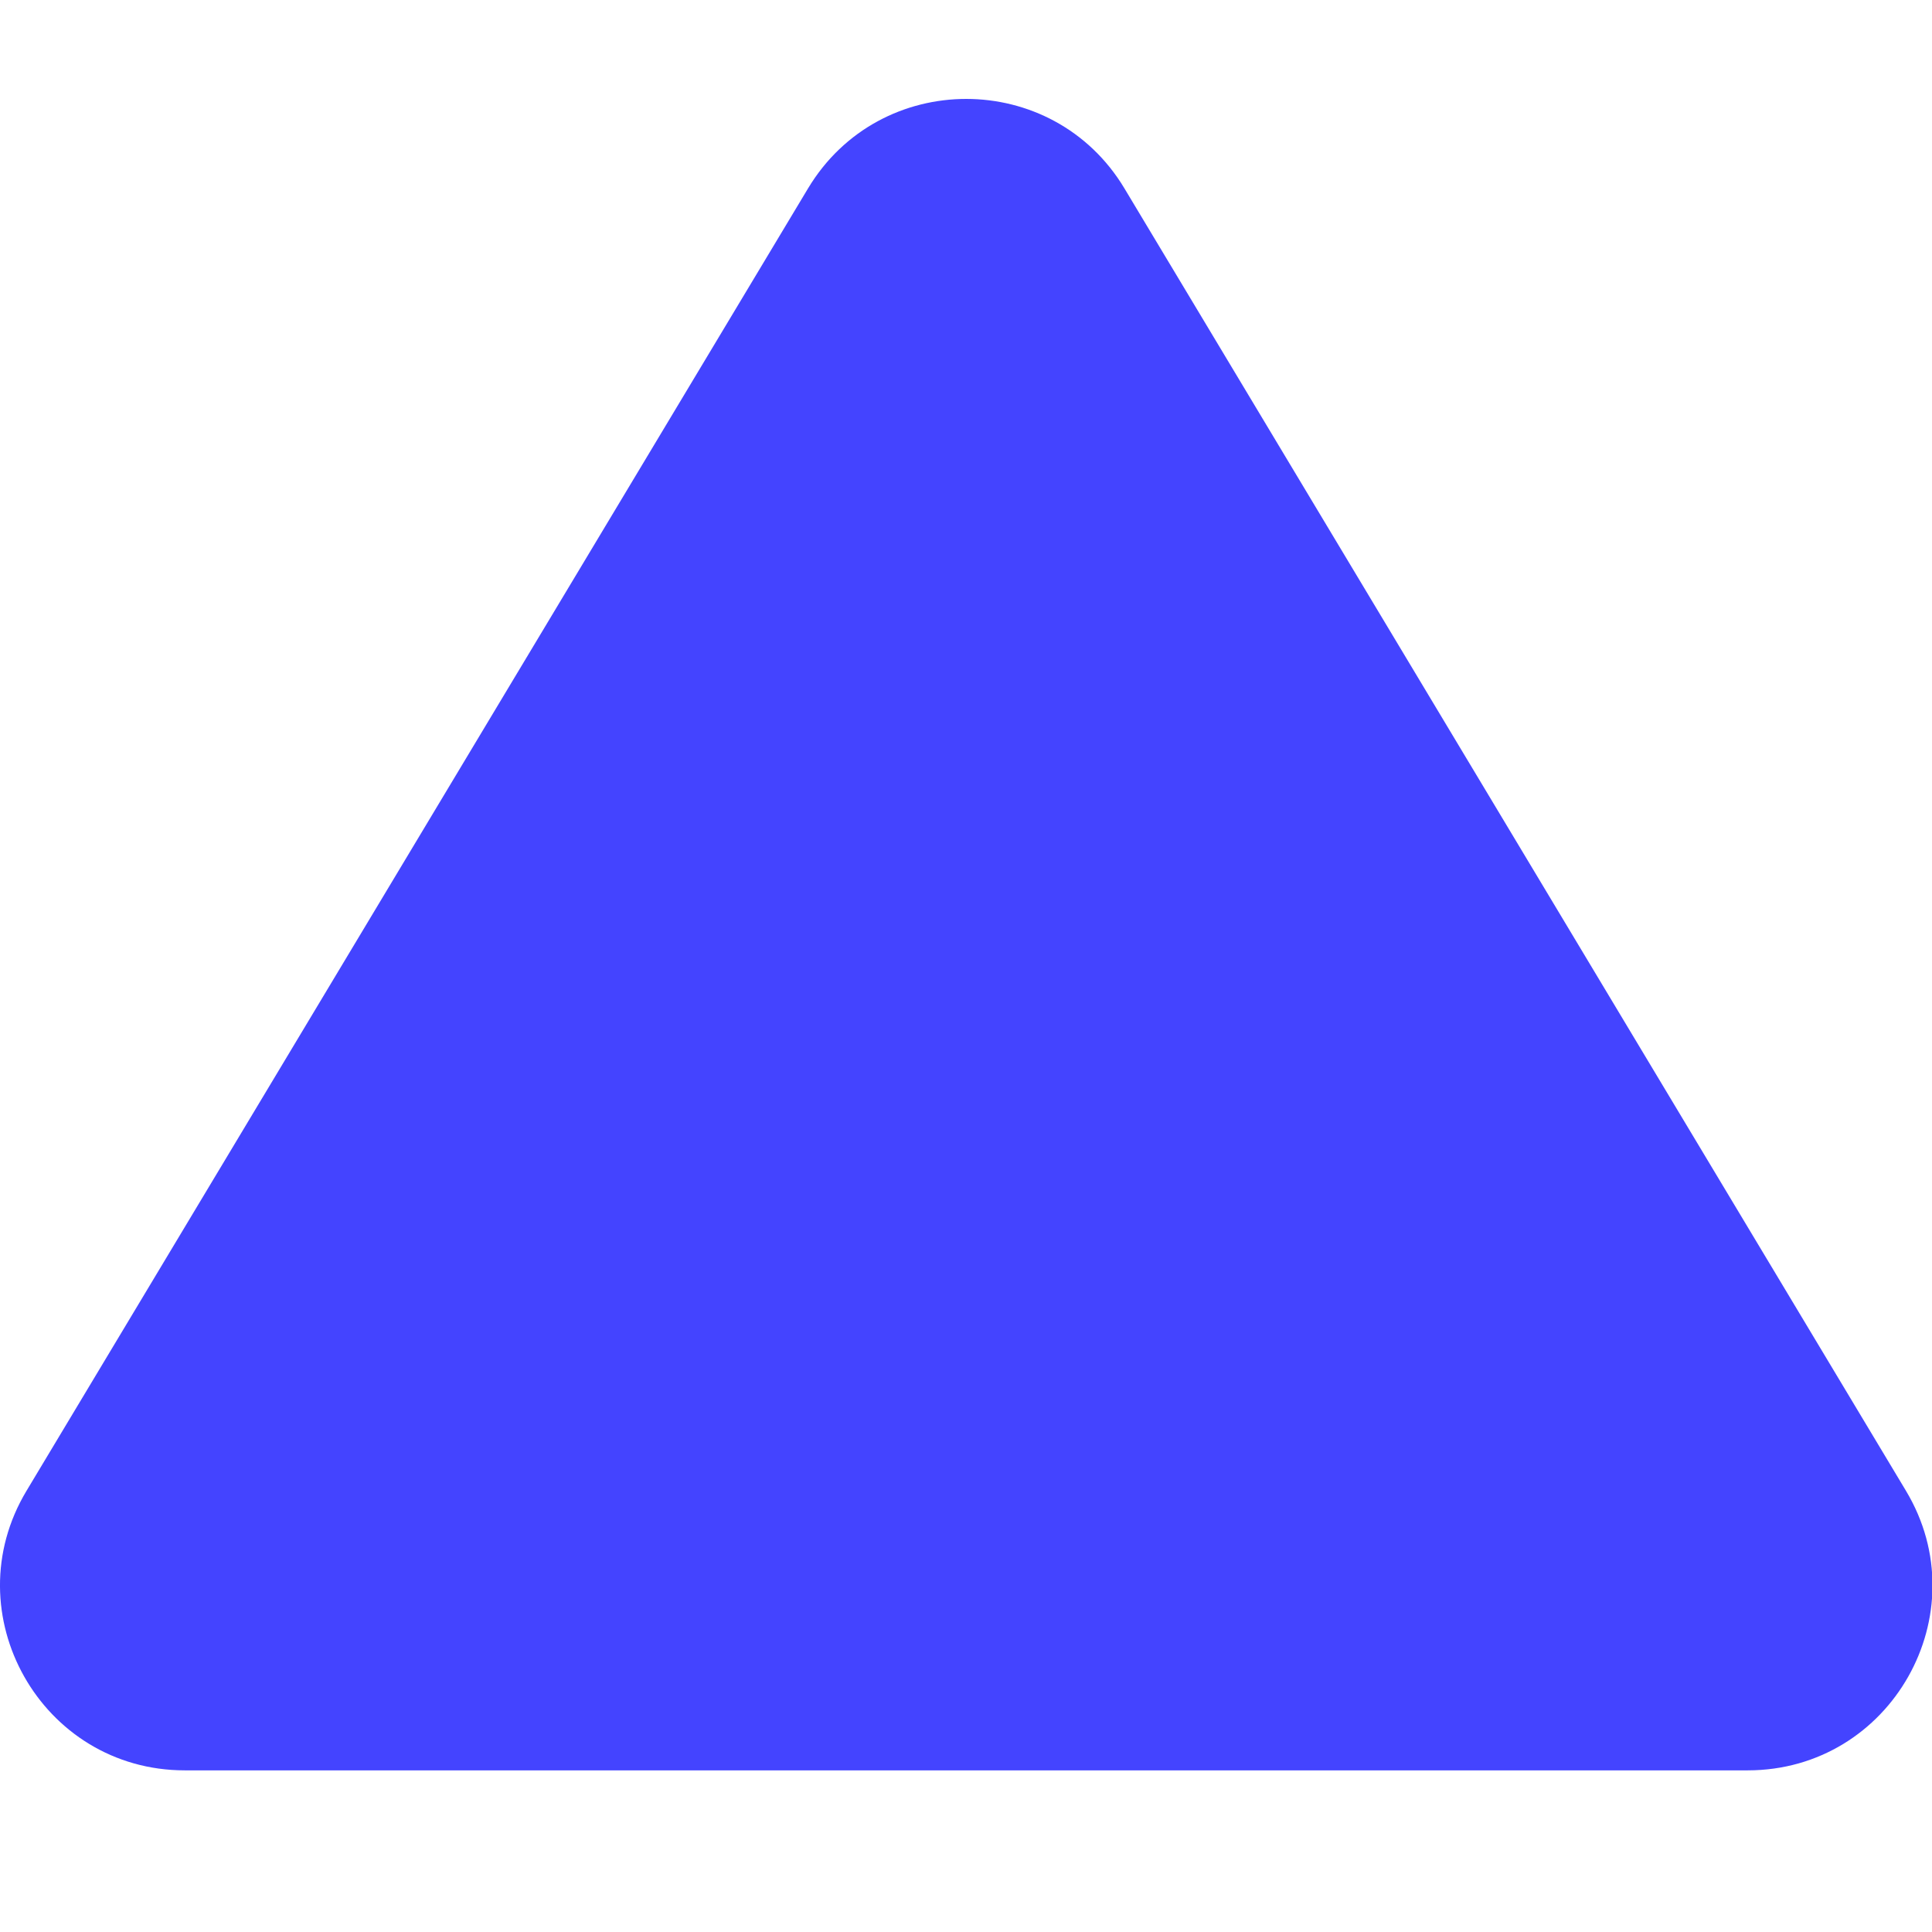 <svg xmlns="http://www.w3.org/2000/svg" width="24" height="24" viewBox="0 0 24 24">
<path fill="#44f" d="M23.677 18.52c.914 1.523-.183 3.472-1.967 3.472h-19.414c-1.784 0-2.881-1.949-1.967-3.472l9.709-16.18c.891-1.483 3.041-1.48 3.93 0l9.709 16.18z"/>
</svg>
